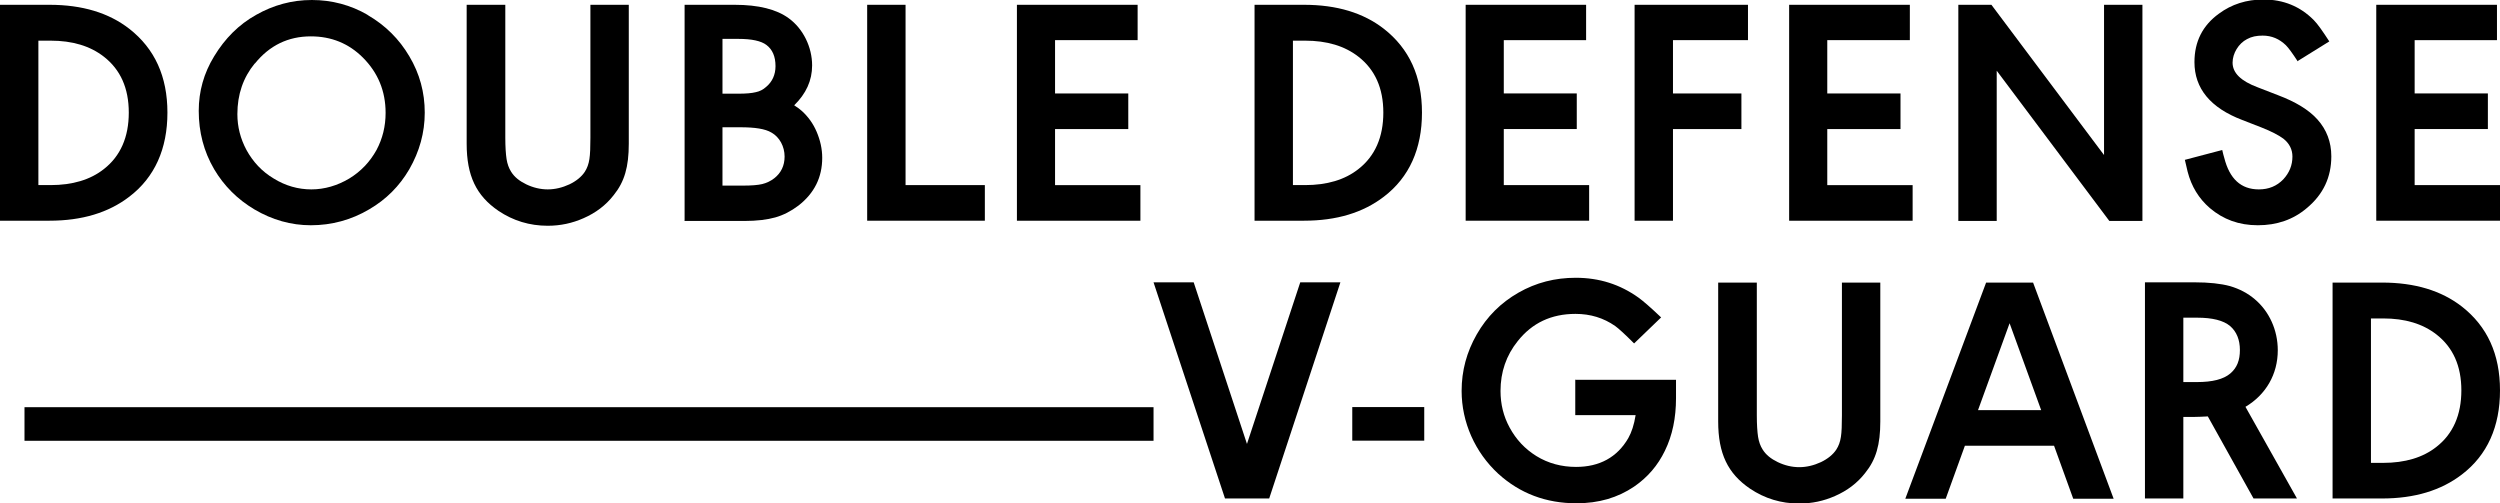 <?xml version="1.0" encoding="UTF-8"?>
<svg id="Calque_1" data-name="Calque 1" xmlns="http://www.w3.org/2000/svg" width="99" height="19.93" viewBox="0 0 99 19.93">
  <defs>
    <style>
      .cls-1 {
        fill: none;
        stroke: #000;
        stroke-miterlimit: 10;
        stroke-width: 1.33px;
      }
    </style>
  </defs>
  <line class="cls-1" x1="45.68" y1="16.79" x2=".97" y2="16.79"/>
  <g id="Double_Defense" data-name="Double Defense">
    <path d="m0,.19h1.96c1.3,0,2.35.32,3.16.95,1.01.79,1.51,1.89,1.51,3.32s-.5,2.56-1.51,3.33c-.82.63-1.87.95-3.16.95H0V.19Zm1.52,1.41v5.73h.48c.87,0,1.58-.21,2.12-.64.65-.51.98-1.26.98-2.23s-.33-1.7-.98-2.21c-.55-.43-1.25-.64-2.12-.64h-.48Z"/>
    <path d="m14.55.59c.71.41,1.26.96,1.66,1.64.41.69.61,1.43.61,2.23s-.21,1.54-.61,2.24c-.39.67-.92,1.2-1.59,1.59-.71.42-1.49.63-2.31.63-.78,0-1.53-.21-2.24-.63-.67-.4-1.2-.93-1.59-1.59-.41-.7-.61-1.47-.61-2.31,0-.77.2-1.49.61-2.16.43-.71.98-1.26,1.66-1.64.69-.39,1.42-.59,2.21-.59s1.54.2,2.21.59Zm-4.46,1.92c-.46.56-.69,1.23-.69,2.01,0,.5.12.97.36,1.42.26.47.61.85,1.08,1.13.47.29.97.43,1.49.43s1.03-.15,1.5-.43c.46-.28.82-.66,1.08-1.13.24-.45.36-.94.36-1.47,0-.86-.3-1.59-.9-2.19-.56-.56-1.25-.84-2.06-.84-.9,0-1.64.36-2.22,1.08Z"/>
    <path d="m20.01.19v5.26c0,.37.02.65.05.85.03.19.09.36.18.5.13.21.33.37.6.5.27.13.56.2.85.2s.58-.07.86-.2c.27-.13.48-.3.61-.5.09-.14.15-.3.18-.5.03-.19.04-.47.04-.85V.19h1.52v5.5c0,.92-.17,1.51-.6,2.04-.31.4-.71.7-1.19.91-.45.2-.92.3-1.42.3-.72,0-1.37-.2-1.95-.59-.88-.6-1.26-1.39-1.26-2.66V.19h1.52Z"/>
    <path d="m27.11,8.74V.19h1.98c.95,0,1.66.18,2.14.53.58.42.93,1.15.93,1.87,0,.6-.24,1.12-.71,1.58.13.08.23.16.31.23.24.22.44.49.58.82.14.33.22.67.22,1.03,0,.77-.31,1.4-.94,1.89-.29.22-.6.38-.92.47s-.73.14-1.22.14h-2.39Zm1.5-5.03h.63c.31,0,.53-.02.69-.06.15-.03.29-.1.41-.21.24-.2.37-.48.37-.82,0-.38-.12-.66-.36-.84-.21-.16-.58-.24-1.11-.24h-.63v2.16Zm0,3.64h.82c.33,0,.58-.02.75-.06s.34-.12.48-.23c.27-.21.41-.5.41-.86,0-.4-.2-.77-.52-.95-.25-.15-.66-.21-1.23-.21h-.71v2.33Z"/>
    <path d="m35.86.19v7.14h3.14v1.41h-4.66V.19h1.52Z"/>
    <path d="m45.04,1.59h-3.26v2.11h2.9v1.41h-2.9v2.22h3.38v1.41h-4.89V.19h4.78v1.4Z"/>
    <path d="m49.68.19h1.96c1.3,0,2.35.32,3.16.95,1.01.79,1.51,1.89,1.51,3.32s-.5,2.56-1.51,3.33c-.82.63-1.87.95-3.16.95h-1.96V.19Zm1.52,1.41v5.73h.48c.87,0,1.58-.21,2.12-.64.65-.51.98-1.26.98-2.23s-.33-1.7-.98-2.21c-.55-.43-1.25-.64-2.12-.64h-.48Z"/>
    <path d="m62.81,1.59h-3.26v2.11h2.89v1.41h-2.89v2.22h3.38v1.41h-4.89V.19h4.77v1.4Z"/>
    <path d="m69.23,1.59h-2.98v2.11h2.71v1.41h-2.71v3.63h-1.52V.19h4.49v1.4Z"/>
    <path d="m75.62,1.59h-3.26v2.11h2.9v1.41h-2.9v2.22h3.38v1.41h-4.89V.19h4.78v1.4Z"/>
    <path d="m77.55,8.74V.19h1.31l4.46,5.95V.19h1.52v8.56h-1.31l-4.46-5.95v5.95h-1.52Z"/>
    <path d="m90.99,2.43c-.21-.32-.36-.53-.47-.64-.26-.25-.56-.38-.92-.38-.24,0-.44.04-.62.14-.33.17-.57.56-.57.93,0,.41.33.73,1,.98l.8.31c.69.26,1.22.58,1.56.96.36.4.55.89.55,1.46,0,.83-.32,1.51-.97,2.05-.54.46-1.19.68-1.94.68s-1.37-.23-1.9-.68c-.44-.38-.73-.86-.88-1.44-.01-.06-.05-.22-.11-.47l1.48-.39c.03.14.06.24.08.31.21.83.66,1.25,1.37,1.25.39,0,.71-.13.97-.4.24-.26.36-.56.36-.9,0-.28-.12-.52-.36-.71-.19-.14-.48-.29-.86-.44l-.77-.3c-1.26-.48-1.89-1.25-1.89-2.29,0-.81.32-1.45.97-1.92.5-.37,1.09-.56,1.76-.56.79,0,1.45.27,1.99.81.16.16.36.45.62.85l-1.24.77Z"/>
    <path d="m98.88,1.59h-3.26v2.11h2.9v1.41h-2.9v2.22h3.38v1.41h-4.9V.19h4.78v1.4Z"/>
  </g>
  <g id="V-GUARD_-_Schwalbe" data-name="V-GUARD - Schwalbe">
    <path d="m50.26,19.74h-1.75l-2.83-8.56h1.59l2.11,6.4,2.11-6.4h1.59l-2.82,8.56Z"/>
    <path d="m53.55,16.12h2.85v1.33h-2.85v-1.33Z"/>
    <path d="m62.4,15.04h3.97v.73c0,.77-.14,1.47-.44,2.08-.28.58-.68,1.05-1.22,1.42-.65.44-1.4.66-2.28.66-1.21,0-2.24-.39-3.1-1.17-.92-.85-1.45-2.04-1.45-3.28,0-.8.2-1.54.6-2.24.4-.7.95-1.25,1.65-1.65s1.45-.59,2.27-.59c.93,0,1.75.26,2.49.79.18.13.48.39.89.78l-1.07,1.03c-.36-.36-.61-.59-.75-.69-.46-.32-.98-.48-1.57-.48-.96,0-1.72.36-2.29,1.08-.45.56-.68,1.22-.68,1.97,0,.53.12,1.01.36,1.45.26.48.61.85,1.06,1.13.47.29,1,.43,1.57.43.93,0,1.63-.38,2.07-1.14.13-.23.23-.53.29-.91h-2.39v-1.41Z"/>
    <path d="m69.57,11.19v5.26c0,.37.02.65.05.85.03.19.09.36.18.5.13.21.33.37.6.5.27.13.56.2.85.2s.58-.07.86-.2c.27-.13.48-.3.61-.5.09-.14.15-.3.18-.5.03-.19.04-.47.04-.85v-5.26h1.52v5.5c0,.92-.17,1.51-.6,2.04-.31.4-.71.7-1.19.91-.45.2-.92.3-1.42.3-.72,0-1.37-.2-1.95-.59-.88-.6-1.26-1.39-1.26-2.66v-5.5h1.52Z"/>
    <path d="m81.34,17.65h-3.53l-.76,2.1h-1.6l3.2-8.56h1.86l3.19,8.56h-1.6l-.76-2.1Zm-.51-1.41l-1.25-3.44-1.25,3.44h2.5Z"/>
    <path d="m90.95,19.74h-1.71l-1.81-3.25c-.21.01-.39.02-.53.02h-.44v3.23h-1.52v-8.56h1.96c.57,0,1.04.05,1.41.15.37.11.7.28.98.52.57.48.91,1.22.91,2.02,0,.95-.47,1.76-1.28,2.24l2.04,3.63Zm-4.5-4.61h.55c.61,0,1.05-.11,1.32-.34s.38-.53.38-.93-.13-.73-.39-.95c-.26-.22-.7-.33-1.3-.33h-.55v2.56Z"/>
    <path d="m92.37,11.19h1.96c1.3,0,2.35.32,3.16.95,1.01.79,1.51,1.89,1.51,3.32s-.5,2.56-1.51,3.33c-.82.63-1.87.95-3.16.95h-1.96v-8.56Zm1.52,1.41v5.73h.48c.87,0,1.58-.21,2.12-.64.65-.51.98-1.26.98-2.23s-.33-1.7-.98-2.21c-.55-.43-1.25-.64-2.12-.64h-.48Z"/>
  </g>
</svg>